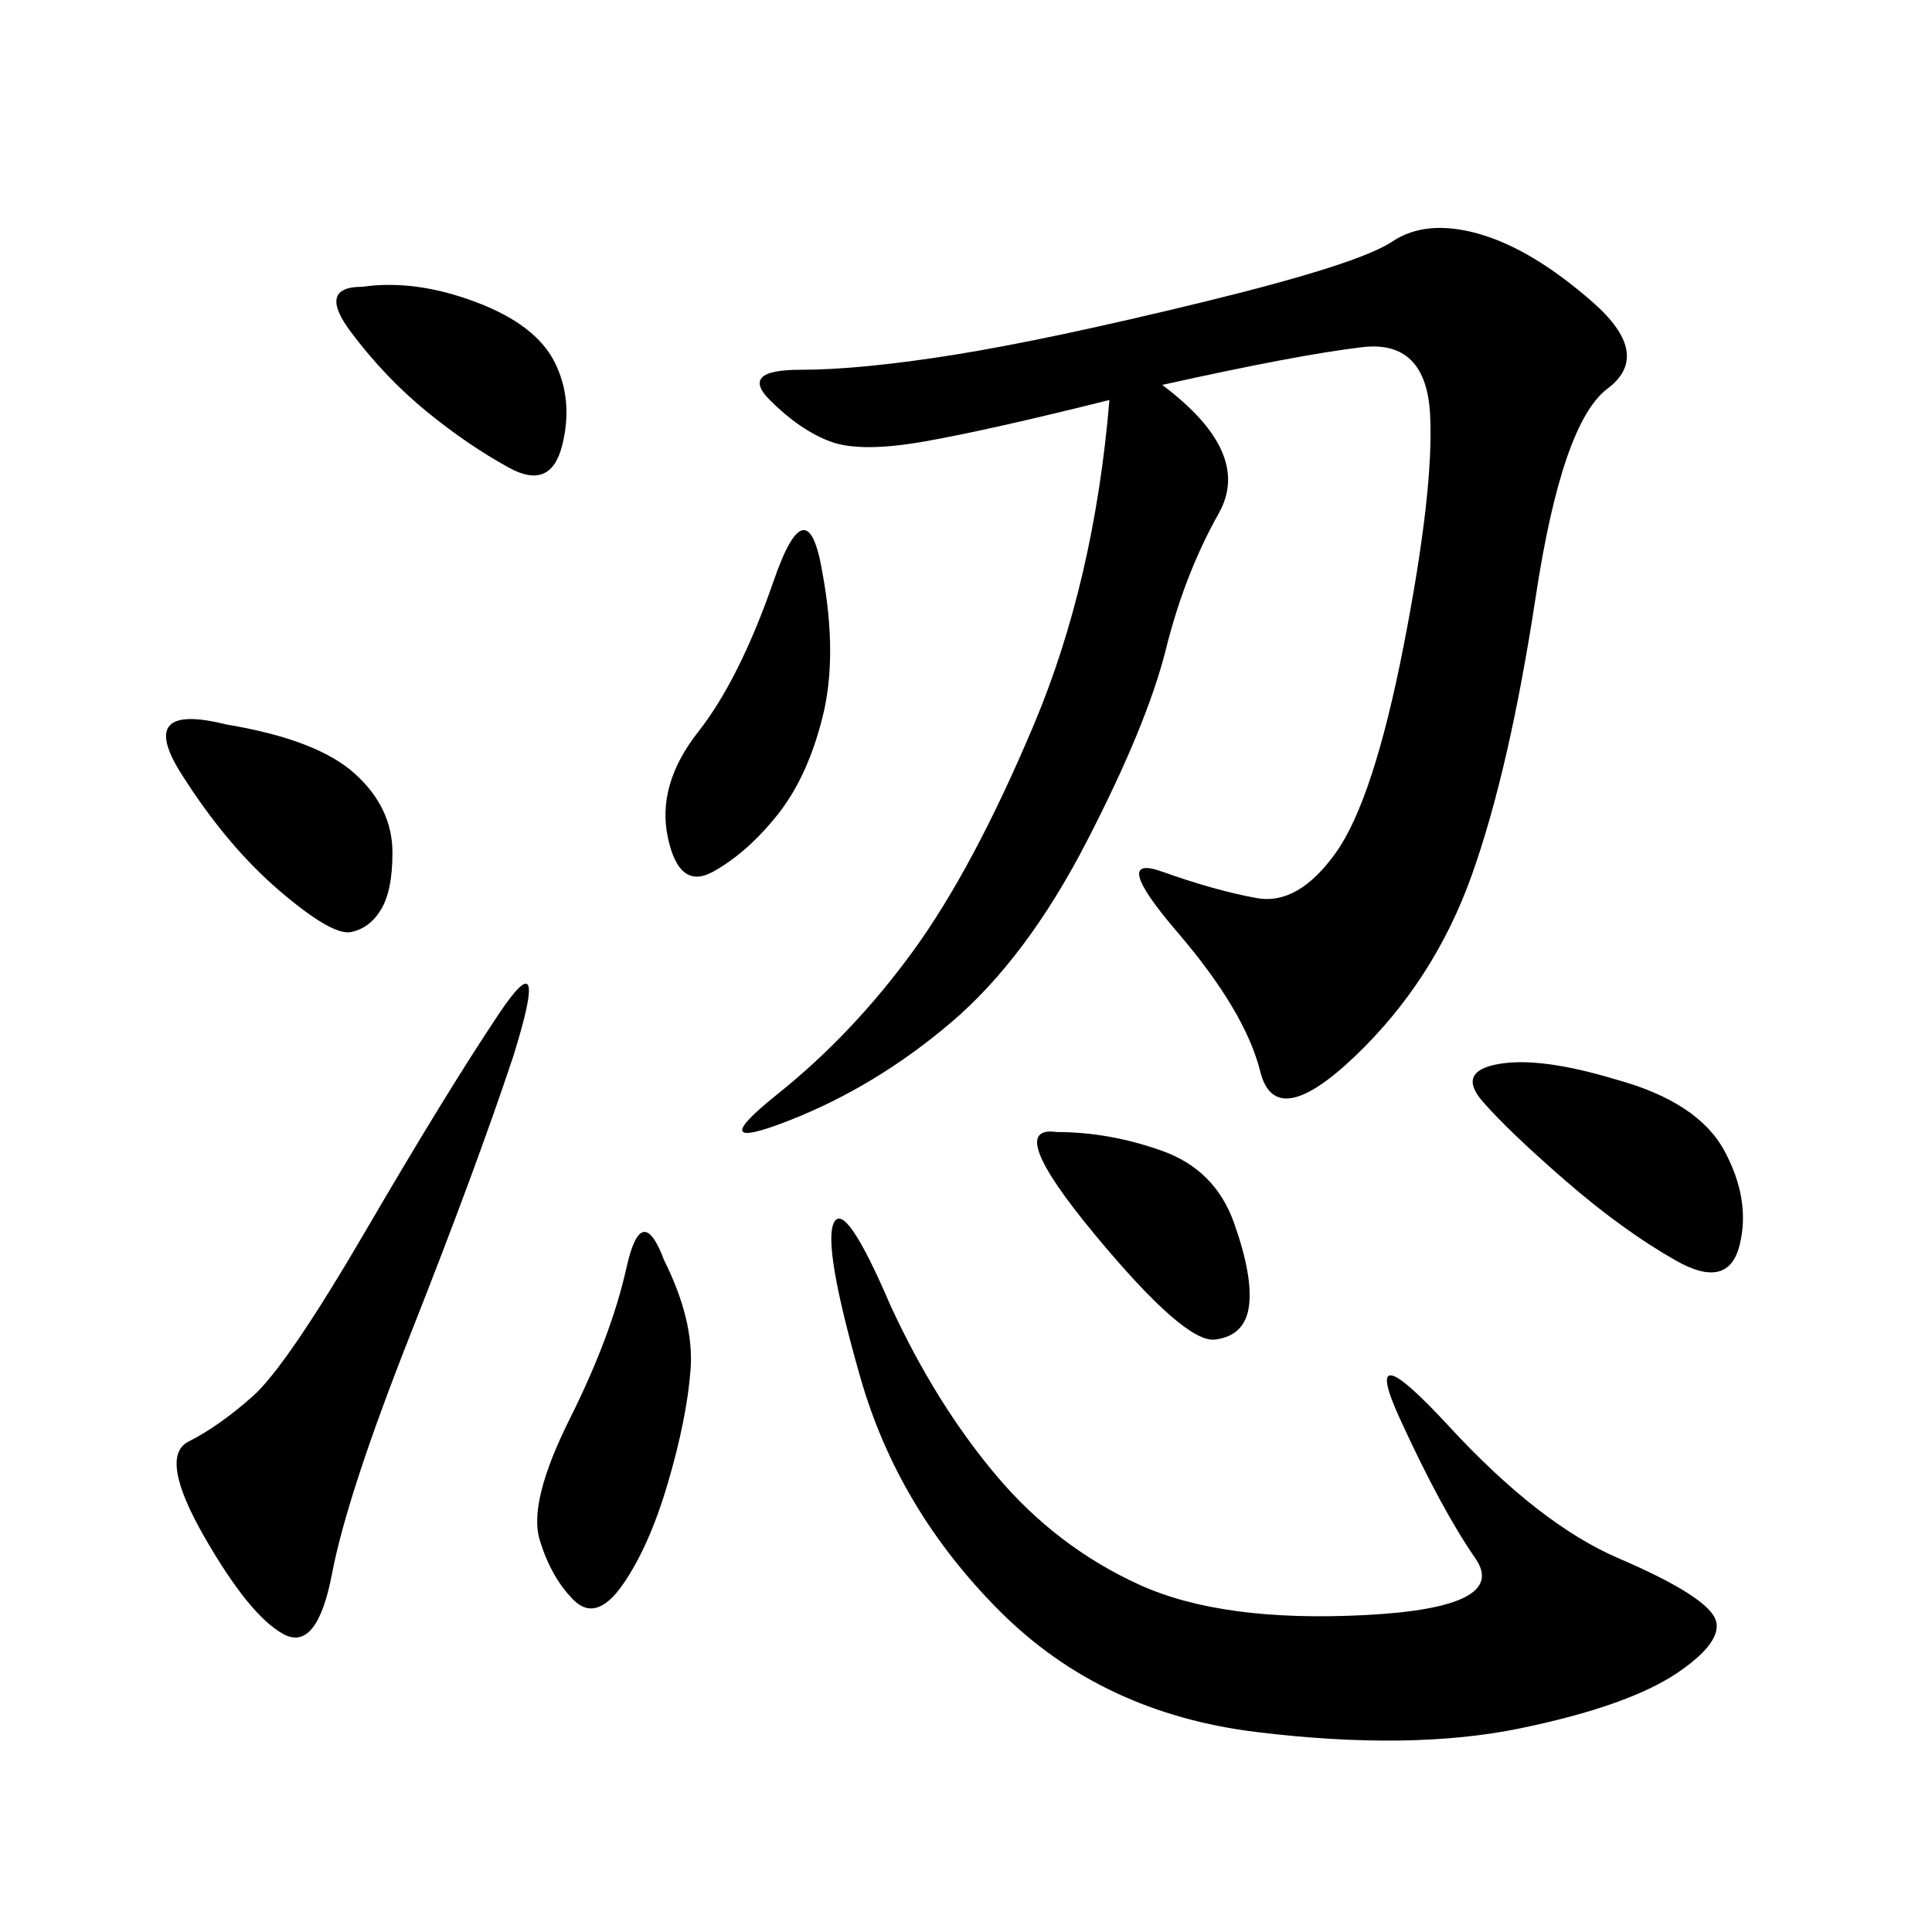 <svg xmlns="http://www.w3.org/2000/svg" xmlns:xlink="http://www.w3.org/1999/xlink" width="300" height="300"><path d="M180.47 59.77Q194.53 70.31 189.26 79.69Q183.98 89.06 181.05 100.78Q178.13 112.50 168.75 130.66Q159.38 148.83 147.66 158.79Q135.94 168.75 122.46 174.02Q108.98 179.30 120.70 169.92Q132.42 160.55 141.80 147.66Q151.17 134.77 160.55 112.50Q169.92 90.23 172.27 62.11L172.27 62.11Q153.52 66.80 143.55 68.55Q133.59 70.31 128.91 68.55Q124.22 66.80 119.53 62.11Q114.84 57.42 124.22 57.42L124.22 57.42Q133.59 57.42 148.24 55.08Q162.89 52.73 186.91 46.88Q210.94 41.02 216.21 37.50Q221.48 33.98 229.69 36.33Q237.89 38.67 247.27 46.88Q256.64 55.08 249.61 60.35Q242.58 65.63 238.48 92.58Q234.38 119.53 228.52 135.94Q222.66 152.34 210.35 164.06Q198.05 175.78 195.70 166.41Q193.36 157.03 182.81 144.73Q172.27 132.42 180.47 135.35Q188.67 138.28 195.12 139.45Q201.56 140.63 207.42 132.42Q213.28 124.22 217.97 100.20Q222.66 76.17 222.07 64.45Q221.48 52.73 211.52 53.91Q201.56 55.08 180.47 59.77L180.47 59.77ZM138.28 202.73Q145.31 217.97 154.69 229.10Q164.06 240.23 176.95 246.09Q189.84 251.95 212.11 250.78Q234.38 249.61 229.10 241.99Q223.83 234.38 217.38 220.31Q210.94 206.25 225 221.48Q239.06 236.72 251.37 241.99Q263.67 247.27 266.02 250.78Q268.36 254.30 260.74 259.57Q253.13 264.84 236.13 268.36Q219.14 271.88 195.12 268.95Q171.09 266.02 155.27 250.20Q139.45 234.38 133.59 213.87Q127.73 193.36 129.49 189.84Q131.25 186.33 138.28 202.73L138.28 202.73ZM79.69 164.06Q73.83 181.64 63.87 206.84Q53.91 232.03 51.56 244.34Q49.22 256.64 43.95 253.71Q38.67 250.78 31.64 238.48Q24.61 226.17 29.30 223.83Q33.98 221.48 39.26 216.80Q44.53 212.11 56.84 191.02Q69.14 169.92 77.34 157.62Q85.55 145.31 79.69 164.06L79.69 164.06ZM103.13 195.70Q107.81 205.08 107.23 212.70Q106.64 220.31 103.71 230.27Q100.78 240.23 96.68 246.09Q92.58 251.95 89.06 248.44Q85.55 244.92 83.79 239.06Q82.03 233.20 88.48 220.31Q94.92 207.42 97.27 196.88Q99.61 186.33 103.13 195.70L103.13 195.70ZM250.78 167.58Q263.67 171.09 267.77 178.71Q271.88 186.33 270.12 193.36Q268.36 200.39 260.16 195.70Q251.95 191.02 243.16 183.40Q234.38 175.78 230.27 171.09Q226.17 166.41 232.62 165.23Q239.06 164.06 250.78 167.58L250.78 167.58ZM127.73 89.06Q130.08 101.95 127.73 111.33Q125.39 120.70 120.70 126.56Q116.02 132.42 110.74 135.35Q105.47 138.28 103.71 130.08Q101.95 121.88 108.40 113.67Q114.84 105.47 120.12 90.23Q125.39 75 127.73 89.06L127.73 89.06ZM35.16 112.50Q49.22 114.84 55.08 120.12Q60.94 125.39 60.94 132.42L60.94 132.42Q60.94 138.28 59.18 141.21Q57.42 144.14 54.49 144.73Q51.56 145.31 43.36 138.28Q35.16 131.25 28.13 120.12Q21.09 108.98 35.16 112.50L35.16 112.50ZM56.25 44.53Q64.45 43.36 73.83 46.88Q83.20 50.39 86.13 56.25Q89.06 62.11 87.30 69.14Q85.55 76.17 79.10 72.66Q72.66 69.14 66.21 63.87Q59.77 58.59 54.49 51.56Q49.22 44.53 56.25 44.53L56.25 44.53ZM164.06 175.78Q172.27 175.78 180.47 178.71Q188.67 181.64 191.60 189.84Q194.53 198.05 193.95 202.73Q193.36 207.42 188.67 208.01Q183.98 208.59 169.92 191.60Q155.86 174.61 164.06 175.78L164.06 175.78Z"/></svg>